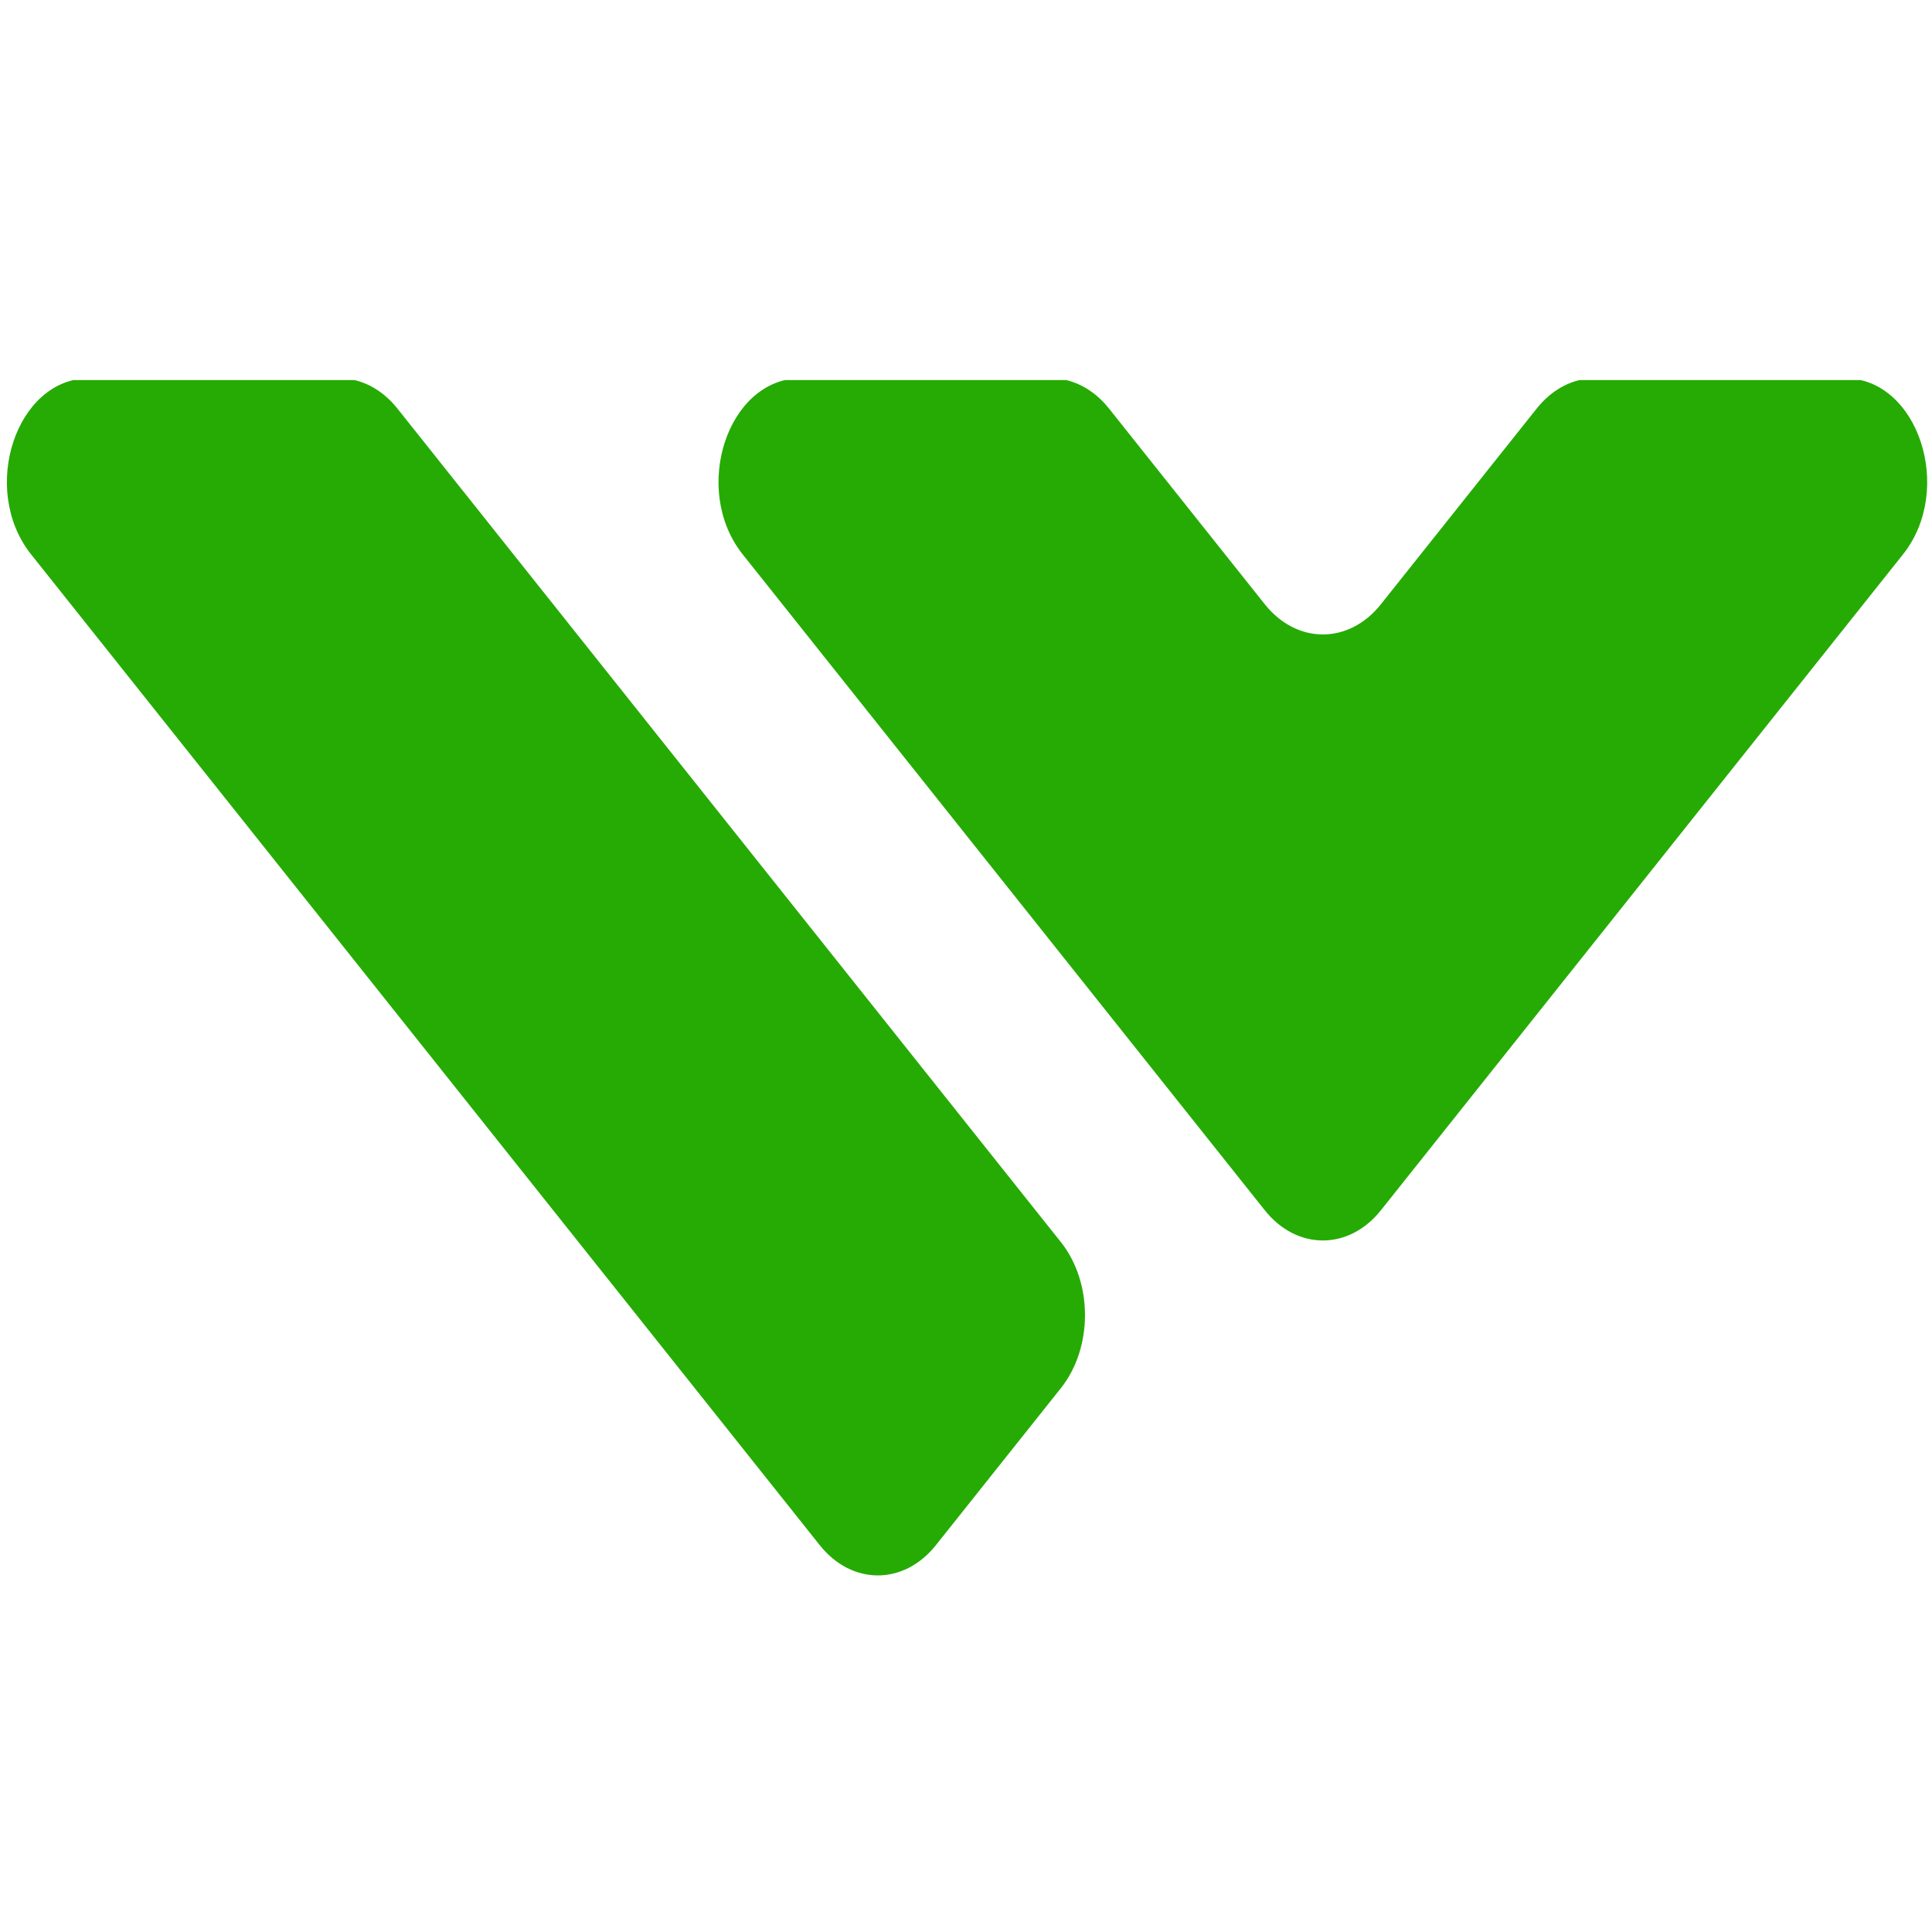 <svg xmlns="http://www.w3.org/2000/svg" xmlns:xlink="http://www.w3.org/1999/xlink" width="500" zoomAndPan="magnify" viewBox="0 0 375 375" height="500" preserveAspectRatio="xMidYMid meet" version="1.0"><defs><clipPath id="950b059f09"><path d="M 1 73.766 L 375 73.766 L 375 306 L 1 306 Z M 1 73.766 " clip-rule="nonzero"/></clipPath></defs><g clip-path="url(#950b059f09)"><path fill="#26ab05" d="M 6.039 107.609 L 159.113 299.918 C 165.34 307.742 175.43 307.742 181.656 299.918 L 205.926 269.426 C 212.152 261.605 212.152 248.926 205.926 241.105 L 77.125 79.285 C 74.137 75.527 70.078 73.418 65.848 73.418 L 17.309 73.418 C 3.109 73.418 -4.008 94.988 6.039 107.609 Z M 144.16 107.609 C 134.117 94.988 141.23 73.418 155.434 73.418 L 203.973 73.418 C 208.203 73.418 212.258 75.527 215.246 79.285 L 245.492 117.281 C 251.719 125.102 261.812 125.102 268.035 117.281 L 298.281 79.285 C 301.27 75.527 305.324 73.418 309.555 73.418 L 358.094 73.418 C 372.297 73.418 379.41 94.988 369.367 107.609 L 268.035 234.91 C 261.812 242.73 251.719 242.73 245.492 234.91 L 144.16 107.609 " fill-opacity="1" fill-rule="evenodd"/></g></svg>